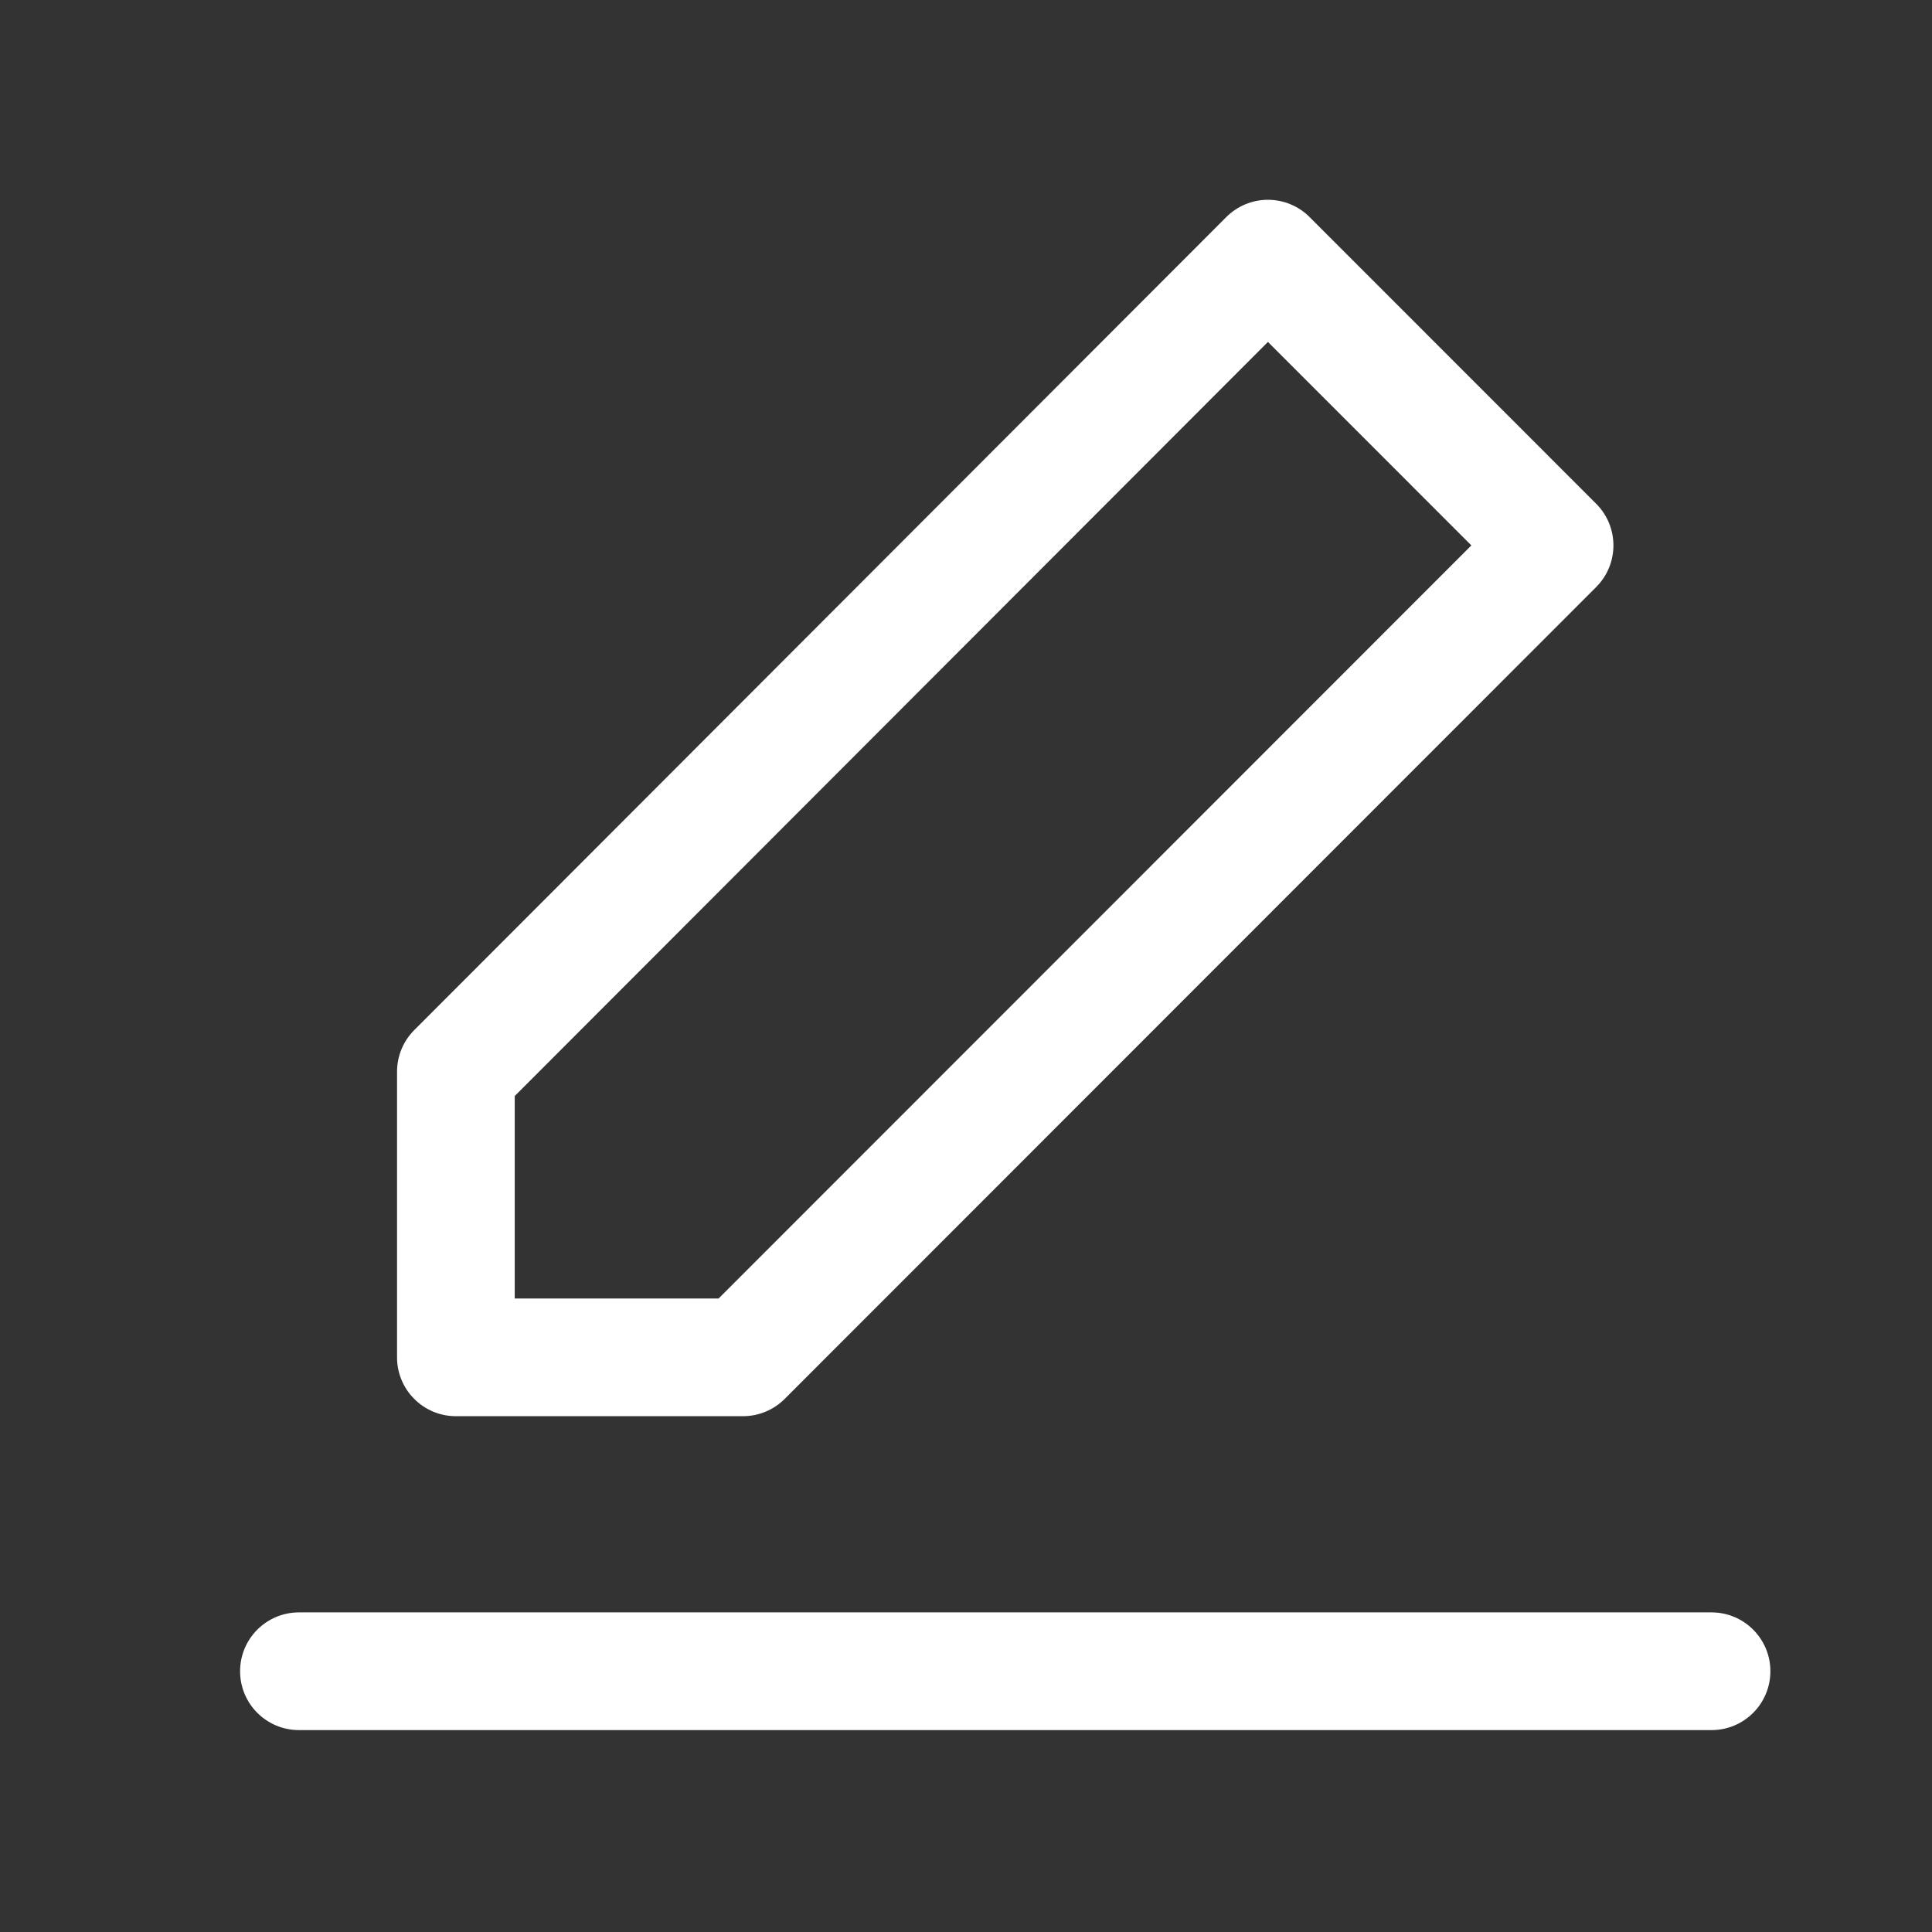 <svg width="63" height="63" viewBox="0 0 63 63" fill="none" xmlns="http://www.w3.org/2000/svg">
<rect x="0" y="0" width="63" height="63" fill="#333333" stroke="none"/>
<path fill-rule="evenodd" clip-rule="evenodd" d="M7.829 54.497C7.829 53.437 8.688 52.578 9.748 52.578H55.811C56.871 52.578 57.73 53.437 57.73 54.497C57.73 55.557 56.871 56.416 55.811 56.416H9.748C8.688 56.416 7.829 55.557 7.829 54.497Z" fill="white"/>
<path fill-rule="evenodd" clip-rule="evenodd" d="M41.346 6.515C41.855 6.515 42.343 6.717 42.703 7.077L52.05 16.428C52.799 17.178 52.799 18.392 52.05 19.142L25.586 45.618C25.226 45.978 24.738 46.18 24.229 46.18H14.866C13.806 46.18 12.947 45.321 12.947 44.261V34.946C12.947 34.437 13.149 33.949 13.508 33.59L39.988 7.078C40.348 6.718 40.836 6.515 41.346 6.515ZM41.346 11.15L16.785 35.74V42.342H23.433L47.979 17.785L41.346 11.15Z" fill="white"/>
</svg>
